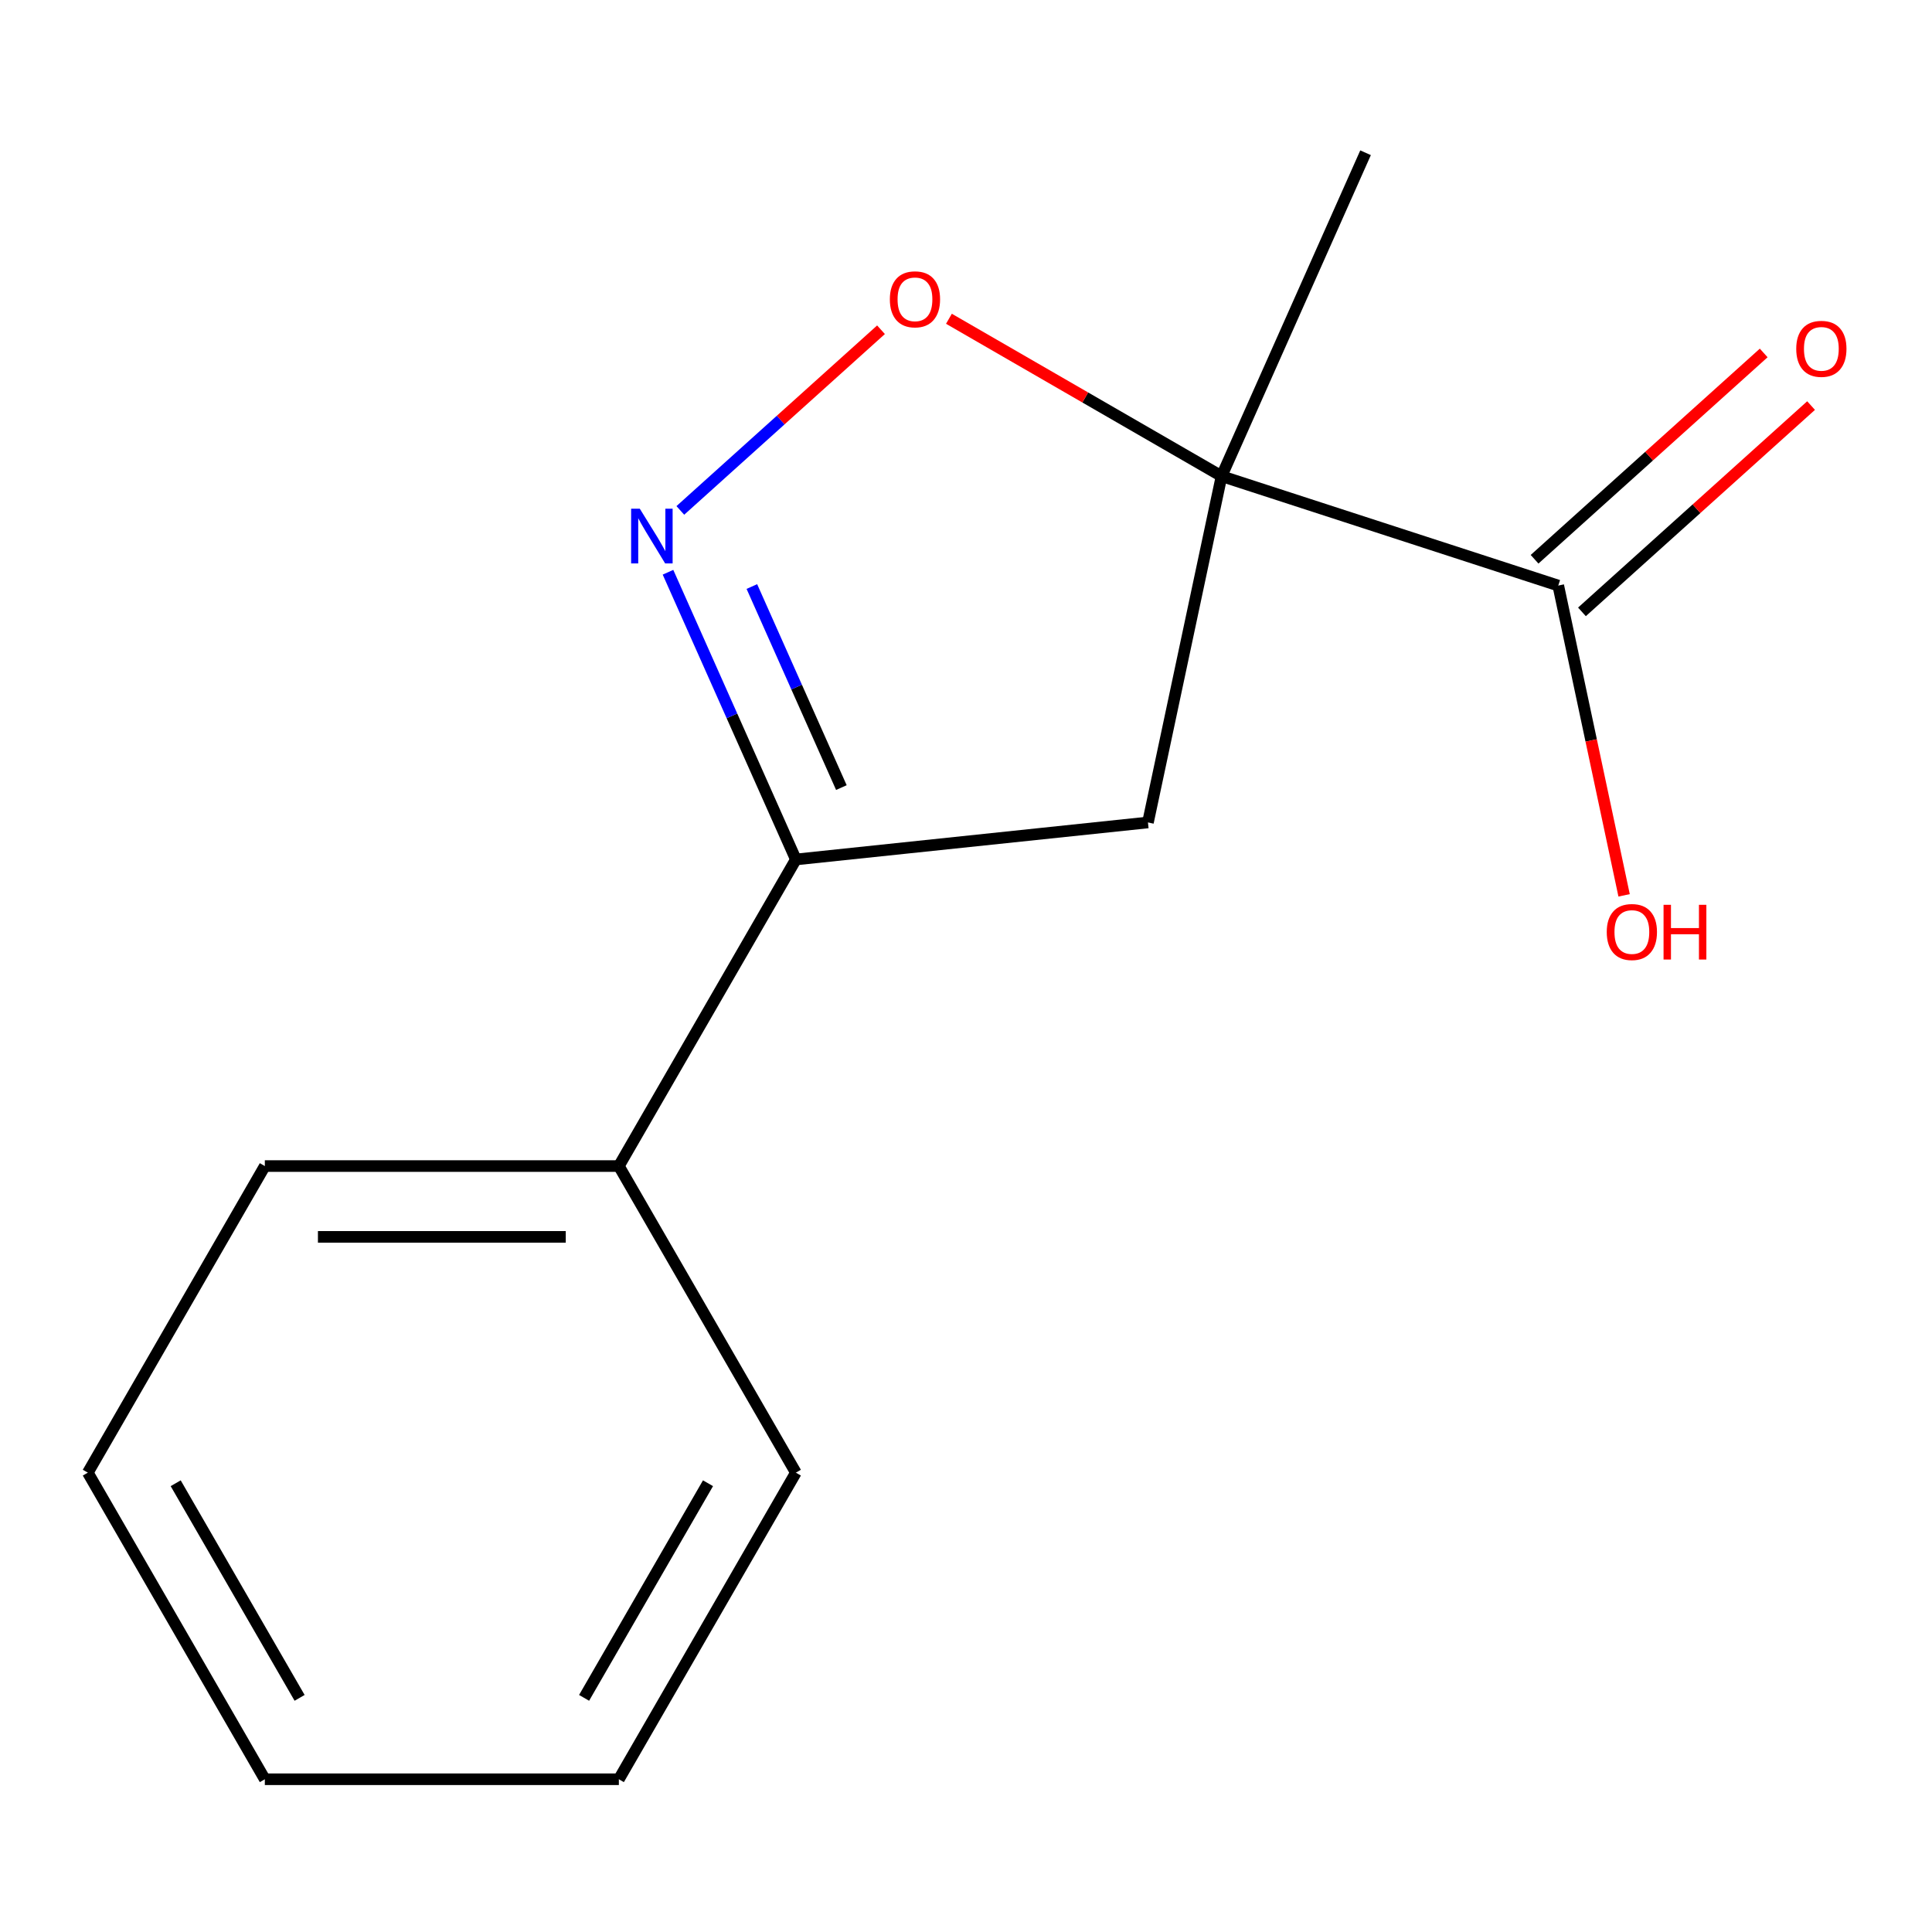 <?xml version='1.0' encoding='iso-8859-1'?>
<svg version='1.1' baseProfile='full'
              xmlns='http://www.w3.org/2000/svg'
                      xmlns:rdkit='http://www.rdkit.org/xml'
                      xmlns:xlink='http://www.w3.org/1999/xlink'
                  xml:space='preserve'
width='1000px' height='1000px' viewBox='0 0 1000 1000'>
<!-- END OF HEADER -->
<rect style='opacity:1.0;fill:#FFFFFF;stroke:none' width='1000' height='1000' x='0' y='0'> </rect>
<path class='bond-1' d='M 411.941,762.244 L 320.319,920.937' style='fill:none;fill-rule:evenodd;stroke:#000000;stroke-width:6px;stroke-linecap:butt;stroke-linejoin:miter;stroke-opacity:1' />
<path class='bond-1' d='M 366.459,767.723 L 302.324,878.808' style='fill:none;fill-rule:evenodd;stroke:#000000;stroke-width:6px;stroke-linecap:butt;stroke-linejoin:miter;stroke-opacity:1' />
<path class='bond-5' d='M 411.941,762.244 L 320.319,603.55' style='fill:none;fill-rule:evenodd;stroke:#000000;stroke-width:6px;stroke-linecap:butt;stroke-linejoin:miter;stroke-opacity:1' />
<path class='bond-0' d='M 320.319,920.937 L 137.076,920.937' style='fill:none;fill-rule:evenodd;stroke:#000000;stroke-width:6px;stroke-linecap:butt;stroke-linejoin:miter;stroke-opacity:1' />
<path class='bond-2' d='M 320.319,603.55 L 137.076,603.55' style='fill:none;fill-rule:evenodd;stroke:#000000;stroke-width:6px;stroke-linecap:butt;stroke-linejoin:miter;stroke-opacity:1' />
<path class='bond-2' d='M 292.833,640.199 L 164.563,640.199' style='fill:none;fill-rule:evenodd;stroke:#000000;stroke-width:6px;stroke-linecap:butt;stroke-linejoin:miter;stroke-opacity:1' />
<path class='bond-11' d='M 320.319,603.55 L 411.941,444.857' style='fill:none;fill-rule:evenodd;stroke:#000000;stroke-width:6px;stroke-linecap:butt;stroke-linejoin:miter;stroke-opacity:1' />
<path class='bond-4' d='M 137.076,920.937 L 45.455,762.244' style='fill:none;fill-rule:evenodd;stroke:#000000;stroke-width:6px;stroke-linecap:butt;stroke-linejoin:miter;stroke-opacity:1' />
<path class='bond-4' d='M 155.072,878.808 L 90.936,767.723' style='fill:none;fill-rule:evenodd;stroke:#000000;stroke-width:6px;stroke-linecap:butt;stroke-linejoin:miter;stroke-opacity:1' />
<path class='bond-3' d='M 137.076,603.55 L 45.455,762.244' style='fill:none;fill-rule:evenodd;stroke:#000000;stroke-width:6px;stroke-linecap:butt;stroke-linejoin:miter;stroke-opacity:1' />
<path class='bond-7' d='M 411.941,444.857 L 594.18,425.703' style='fill:none;fill-rule:evenodd;stroke:#000000;stroke-width:6px;stroke-linecap:butt;stroke-linejoin:miter;stroke-opacity:1' />
<path class='bond-10' d='M 411.941,444.857 L 378.847,370.527' style='fill:none;fill-rule:evenodd;stroke:#000000;stroke-width:6px;stroke-linecap:butt;stroke-linejoin:miter;stroke-opacity:1' />
<path class='bond-10' d='M 378.847,370.527 L 345.753,296.197' style='fill:none;fill-rule:evenodd;stroke:#0000FF;stroke-width:6px;stroke-linecap:butt;stroke-linejoin:miter;stroke-opacity:1' />
<path class='bond-10' d='M 435.493,407.652 L 412.327,355.621' style='fill:none;fill-rule:evenodd;stroke:#000000;stroke-width:6px;stroke-linecap:butt;stroke-linejoin:miter;stroke-opacity:1' />
<path class='bond-10' d='M 412.327,355.621 L 389.162,303.59' style='fill:none;fill-rule:evenodd;stroke:#0000FF;stroke-width:6px;stroke-linecap:butt;stroke-linejoin:miter;stroke-opacity:1' />
<path class='bond-6' d='M 594.18,425.703 L 632.278,246.464' style='fill:none;fill-rule:evenodd;stroke:#000000;stroke-width:6px;stroke-linecap:butt;stroke-linejoin:miter;stroke-opacity:1' />
<path class='bond-15' d='M 706.81,79.063 L 632.278,246.464' style='fill:none;fill-rule:evenodd;stroke:#000000;stroke-width:6px;stroke-linecap:butt;stroke-linejoin:miter;stroke-opacity:1' />
<path class='bond-9' d='M 632.278,246.464 L 561.722,205.729' style='fill:none;fill-rule:evenodd;stroke:#000000;stroke-width:6px;stroke-linecap:butt;stroke-linejoin:miter;stroke-opacity:1' />
<path class='bond-9' d='M 561.722,205.729 L 491.166,164.993' style='fill:none;fill-rule:evenodd;stroke:#FF0000;stroke-width:6px;stroke-linecap:butt;stroke-linejoin:miter;stroke-opacity:1' />
<path class='bond-14' d='M 632.278,246.464 L 806.553,303.089' style='fill:none;fill-rule:evenodd;stroke:#000000;stroke-width:6px;stroke-linecap:butt;stroke-linejoin:miter;stroke-opacity:1' />
<path class='bond-12' d='M 806.553,303.089 L 823.593,383.258' style='fill:none;fill-rule:evenodd;stroke:#000000;stroke-width:6px;stroke-linecap:butt;stroke-linejoin:miter;stroke-opacity:1' />
<path class='bond-12' d='M 823.593,383.258 L 840.634,463.427' style='fill:none;fill-rule:evenodd;stroke:#FF0000;stroke-width:6px;stroke-linecap:butt;stroke-linejoin:miter;stroke-opacity:1' />
<path class='bond-13' d='M 818.814,316.707 L 878.112,263.315' style='fill:none;fill-rule:evenodd;stroke:#000000;stroke-width:6px;stroke-linecap:butt;stroke-linejoin:miter;stroke-opacity:1' />
<path class='bond-13' d='M 878.112,263.315 L 937.41,209.924' style='fill:none;fill-rule:evenodd;stroke:#FF0000;stroke-width:6px;stroke-linecap:butt;stroke-linejoin:miter;stroke-opacity:1' />
<path class='bond-13' d='M 794.292,289.472 L 853.589,236.08' style='fill:none;fill-rule:evenodd;stroke:#000000;stroke-width:6px;stroke-linecap:butt;stroke-linejoin:miter;stroke-opacity:1' />
<path class='bond-13' d='M 853.589,236.08 L 912.887,182.688' style='fill:none;fill-rule:evenodd;stroke:#FF0000;stroke-width:6px;stroke-linecap:butt;stroke-linejoin:miter;stroke-opacity:1' />
<path class='bond-8' d='M 456.004,170.673 L 404.071,217.433' style='fill:none;fill-rule:evenodd;stroke:#FF0000;stroke-width:6px;stroke-linecap:butt;stroke-linejoin:miter;stroke-opacity:1' />
<path class='bond-8' d='M 404.071,217.433 L 352.139,264.194' style='fill:none;fill-rule:evenodd;stroke:#0000FF;stroke-width:6px;stroke-linecap:butt;stroke-linejoin:miter;stroke-opacity:1' />
<path  class='atom-11' d='M 460.585 154.923
Q 460.585 148.123, 463.945 144.323
Q 467.305 140.523, 473.585 140.523
Q 479.865 140.523, 483.225 144.323
Q 486.585 148.123, 486.585 154.923
Q 486.585 161.803, 483.185 165.723
Q 479.785 169.603, 473.585 169.603
Q 467.345 169.603, 463.945 165.723
Q 460.585 161.843, 460.585 154.923
M 473.585 166.403
Q 477.905 166.403, 480.225 163.523
Q 482.585 160.603, 482.585 154.923
Q 482.585 149.363, 480.225 146.563
Q 477.905 143.723, 473.585 143.723
Q 469.265 143.723, 466.905 146.523
Q 464.585 149.323, 464.585 154.923
Q 464.585 160.643, 466.905 163.523
Q 469.265 166.403, 473.585 166.403
' fill='#FF0000'/>
<path  class='atom-12' d='M 831.651 482.408
Q 831.651 475.608, 835.011 471.808
Q 838.371 468.008, 844.651 468.008
Q 850.931 468.008, 854.291 471.808
Q 857.651 475.608, 857.651 482.408
Q 857.651 489.288, 854.251 493.208
Q 850.851 497.088, 844.651 497.088
Q 838.411 497.088, 835.011 493.208
Q 831.651 489.328, 831.651 482.408
M 844.651 493.888
Q 848.971 493.888, 851.291 491.008
Q 853.651 488.088, 853.651 482.408
Q 853.651 476.848, 851.291 474.048
Q 848.971 471.208, 844.651 471.208
Q 840.331 471.208, 837.971 474.008
Q 835.651 476.808, 835.651 482.408
Q 835.651 488.128, 837.971 491.008
Q 840.331 493.888, 844.651 493.888
' fill='#FF0000'/>
<path  class='atom-12' d='M 861.051 468.328
L 864.891 468.328
L 864.891 480.368
L 879.371 480.368
L 879.371 468.328
L 883.211 468.328
L 883.211 496.648
L 879.371 496.648
L 879.371 483.568
L 864.891 483.568
L 864.891 496.648
L 861.051 496.648
L 861.051 468.328
' fill='#FF0000'/>
<path  class='atom-13' d='M 929.729 180.556
Q 929.729 173.756, 933.089 169.956
Q 936.449 166.156, 942.729 166.156
Q 949.009 166.156, 952.369 169.956
Q 955.729 173.756, 955.729 180.556
Q 955.729 187.436, 952.329 191.356
Q 948.929 195.236, 942.729 195.236
Q 936.489 195.236, 933.089 191.356
Q 929.729 187.476, 929.729 180.556
M 942.729 192.036
Q 947.049 192.036, 949.369 189.156
Q 951.729 186.236, 951.729 180.556
Q 951.729 174.996, 949.369 172.196
Q 947.049 169.356, 942.729 169.356
Q 938.409 169.356, 936.049 172.156
Q 933.729 174.956, 933.729 180.556
Q 933.729 186.276, 936.049 189.156
Q 938.409 192.036, 942.729 192.036
' fill='#FF0000'/>
<path  class='atom-14' d='M 331.149 263.296
L 340.429 278.296
Q 341.349 279.776, 342.829 282.456
Q 344.309 285.136, 344.389 285.296
L 344.389 263.296
L 348.149 263.296
L 348.149 291.616
L 344.269 291.616
L 334.309 275.216
Q 333.149 273.296, 331.909 271.096
Q 330.709 268.896, 330.349 268.216
L 330.349 291.616
L 326.669 291.616
L 326.669 263.296
L 331.149 263.296
' fill='#0000FF'/>
</svg>
